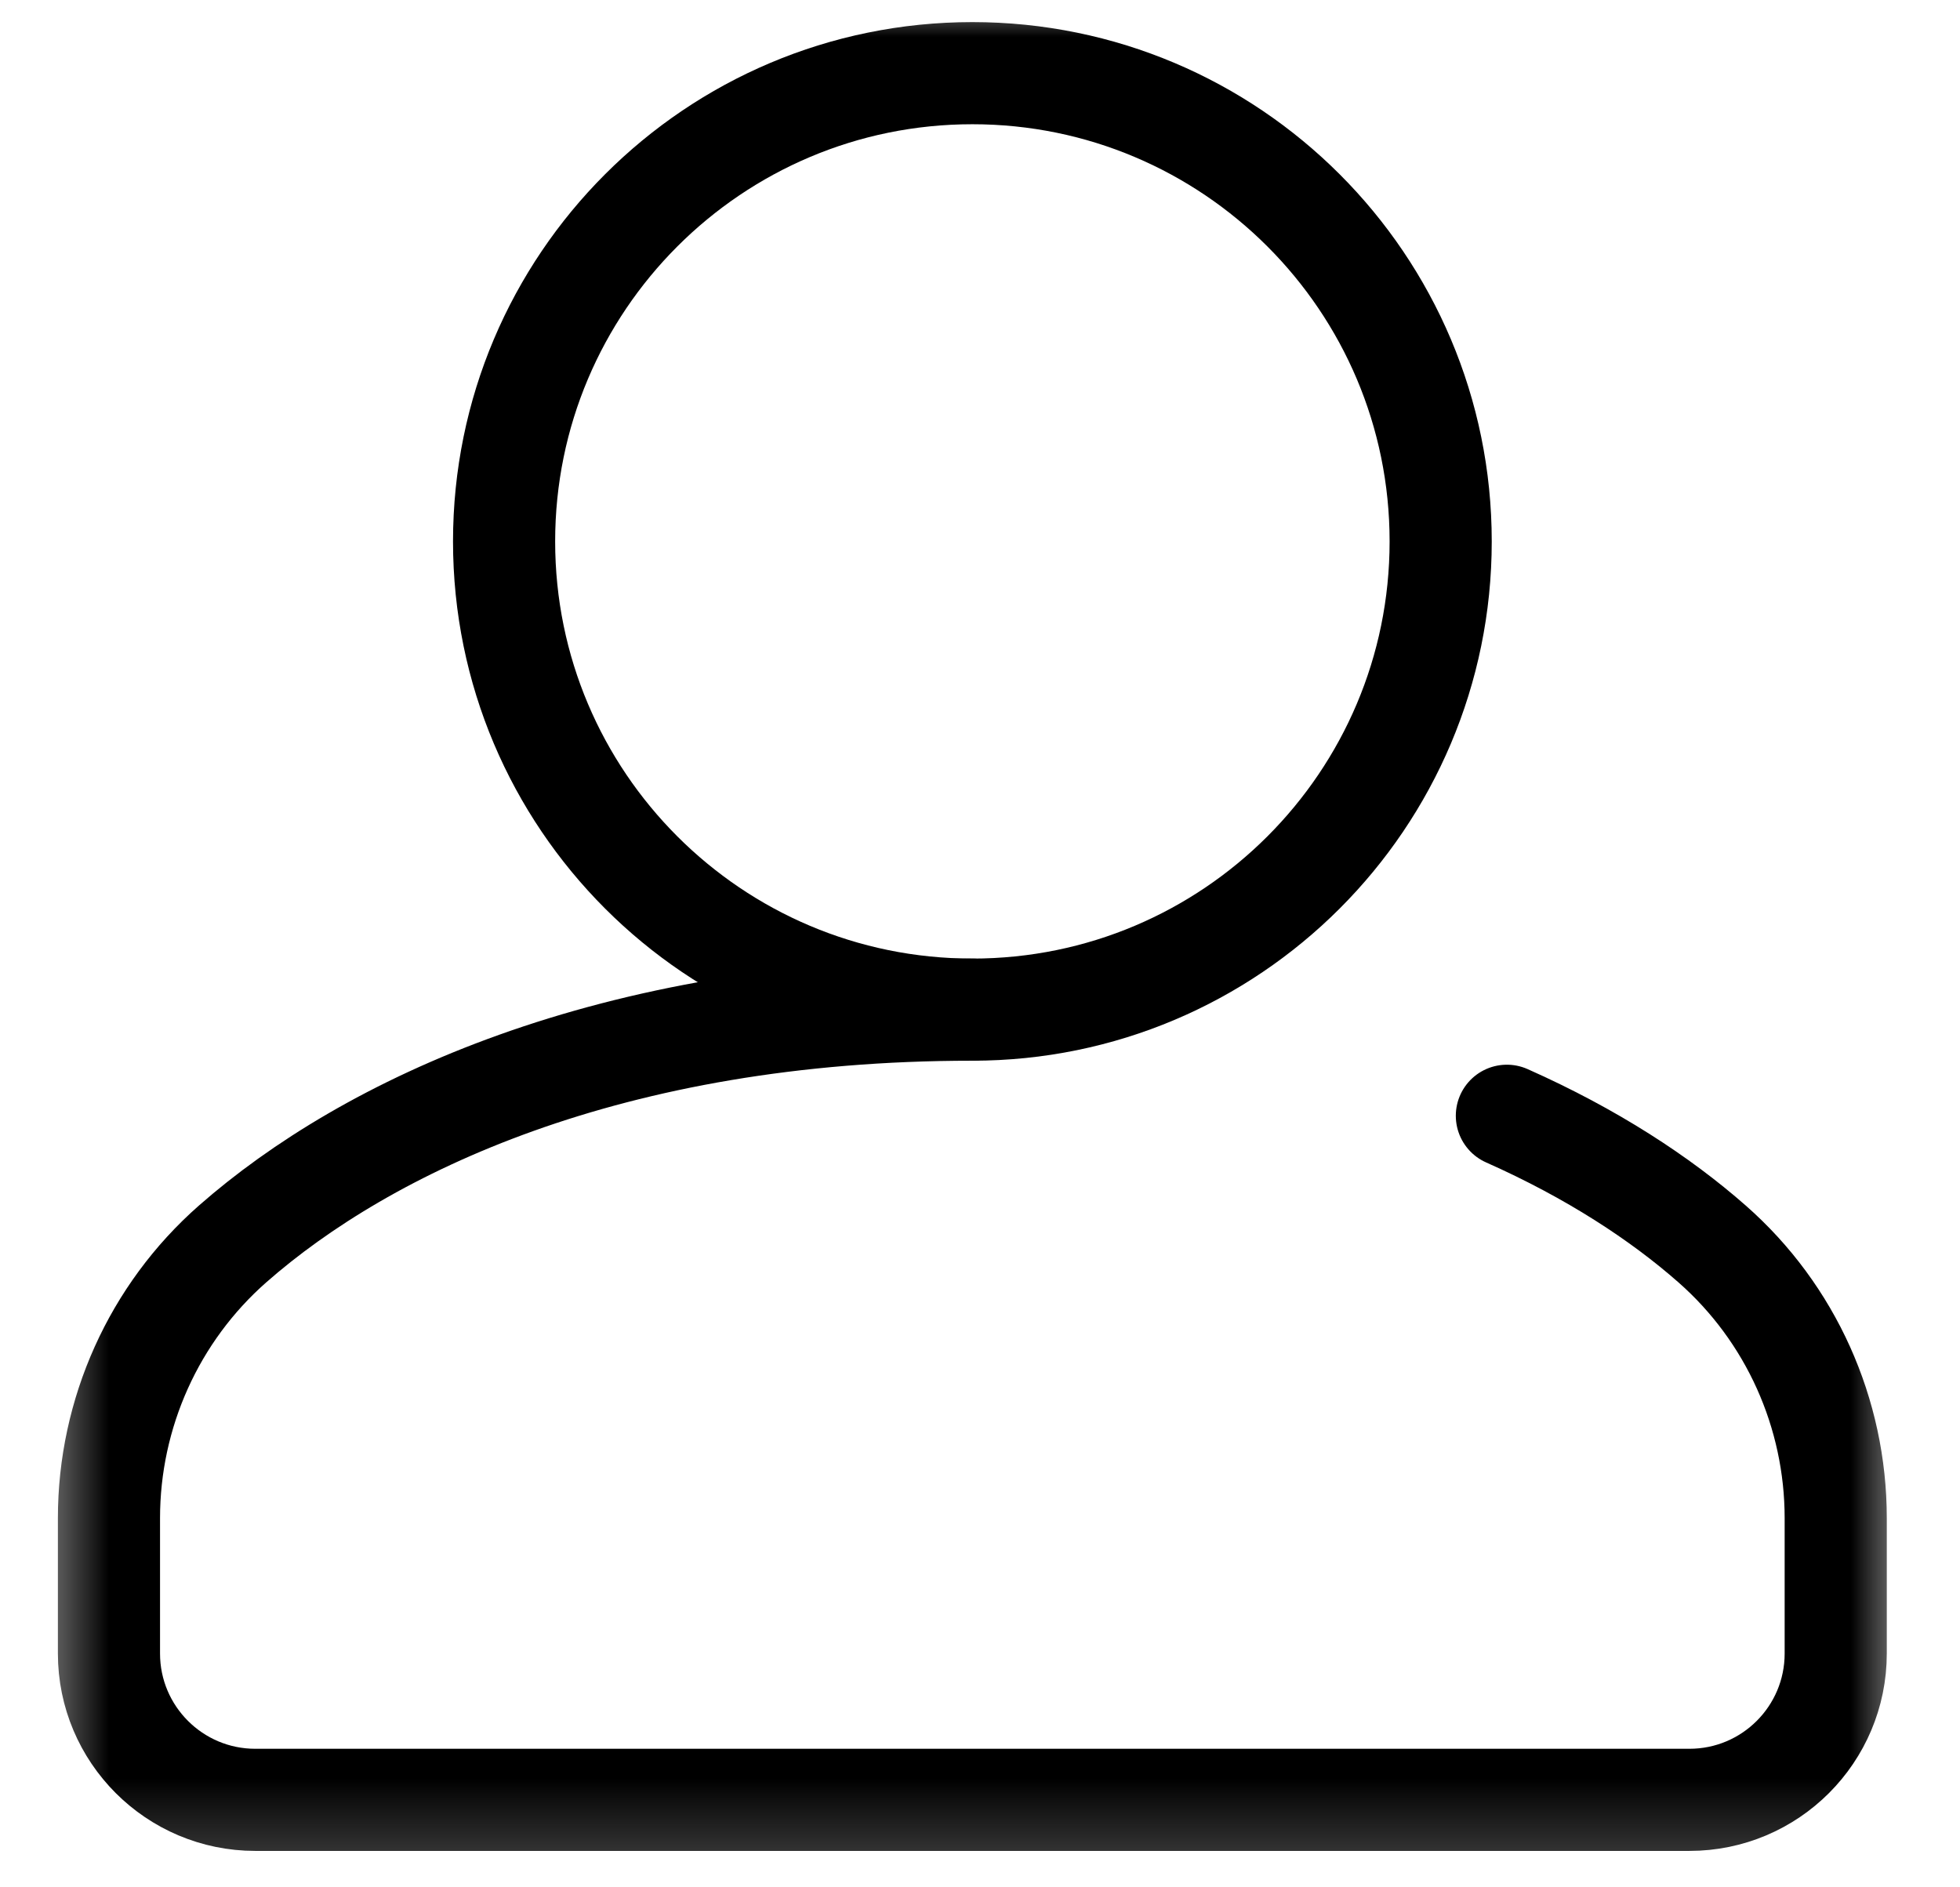 <svg xmlns="http://www.w3.org/2000/svg" width="27" height="26" viewBox="0 0 27 26" fill="none"><g clip-path="url(#clip0_8034_56)"><mask id="mask0_8034_56" style="mask-type:luminance" maskUnits="userSpaceOnUse" x="0" y="0" width="27" height="26"><path d="M0.494 2.47955e-05H26.296V25.802H0.494V2.47955e-05Z" fill="white"></path></mask><g mask="url(#mask0_8034_56)"><path d="M6.944 7.459C6.944 3.896 9.832 1.008 13.395 1.008C16.957 1.008 19.846 3.896 19.846 7.459C19.846 11.021 16.957 13.909 13.395 13.909C9.832 13.909 6.944 11.021 6.944 7.459Z" stroke="black" stroke-width="1.407" stroke-miterlimit="10" stroke-linecap="round" stroke-linejoin="round"></path><path d="M20.758 15.371C21.932 15.893 22.872 16.51 23.584 17.136C24.67 18.09 25.288 19.469 25.288 20.914V22.779C25.288 23.892 24.386 24.795 23.272 24.795H3.517C2.404 24.795 1.501 23.892 1.501 22.779V20.914C1.501 19.469 2.12 18.09 3.205 17.136C5.044 15.521 8.397 13.909 13.395 13.909" stroke="black" stroke-width="1.407" stroke-miterlimit="10" stroke-linecap="round"></path></g></g><defs><clipPath id="clip0_8034_56"><rect width="25.802" height="25.802" fill="white" transform="translate(0.494)"></rect></clipPath></defs></svg>